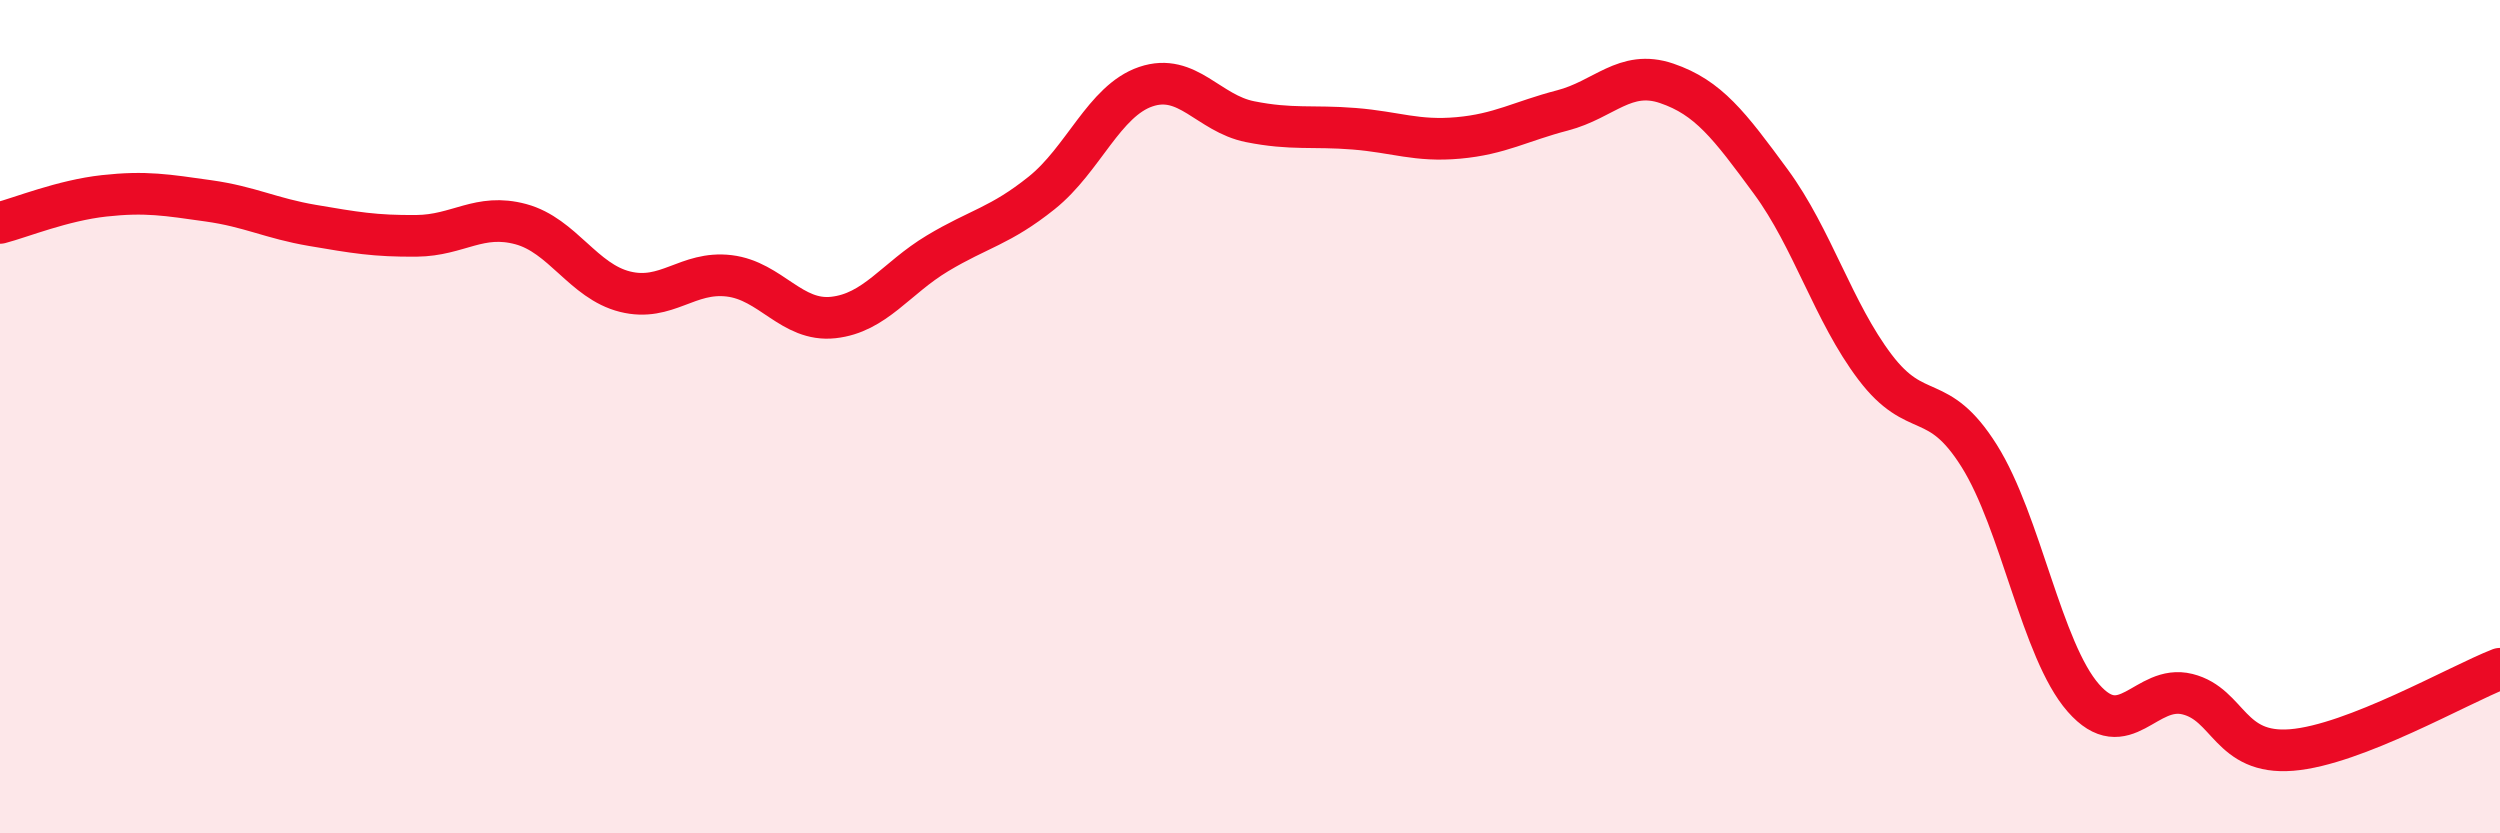 
    <svg width="60" height="20" viewBox="0 0 60 20" xmlns="http://www.w3.org/2000/svg">
      <path
        d="M 0,5.35 C 0.5,5.22 1.5,4.81 2.5,4.7 C 3.5,4.59 4,4.68 5,4.82 C 6,4.96 6.5,5.24 7.5,5.41 C 8.5,5.58 9,5.67 10,5.66 C 11,5.65 11.5,5.11 12.5,5.38 C 13.5,5.65 14,6.75 15,7 C 16,7.25 16.5,6.5 17.5,6.62 C 18.5,6.74 19,7.73 20,7.62 C 21,7.51 21.5,6.68 22.5,6.08 C 23.5,5.48 24,5.43 25,4.63 C 26,3.83 26.5,2.42 27.5,2.08 C 28.5,1.74 29,2.72 30,2.92 C 31,3.12 31.5,3.01 32.5,3.09 C 33.5,3.17 34,3.4 35,3.31 C 36,3.22 36.5,2.91 37.5,2.65 C 38.5,2.39 39,1.66 40,2 C 41,2.34 41.5,3 42.5,4.36 C 43.5,5.72 44,7.49 45,8.81 C 46,10.13 46.5,9.35 47.5,10.94 C 48.5,12.53 49,15.61 50,16.75 C 51,17.89 51.5,16.41 52.5,16.66 C 53.5,16.91 53.5,18.12 55,18 C 56.5,17.88 59,16.44 60,16.05L60 20L0 20Z"
        fill="#EB0A25"
        opacity="0.1"
        stroke-linecap="round"
        stroke-linejoin="round"
      />
      <path
        d="M 0,5.35 C 0.5,5.22 1.5,4.81 2.5,4.7 C 3.5,4.59 4,4.68 5,4.82 C 6,4.96 6.5,5.24 7.5,5.41 C 8.5,5.58 9,5.67 10,5.66 C 11,5.65 11.5,5.11 12.5,5.38 C 13.5,5.65 14,6.75 15,7 C 16,7.25 16.5,6.5 17.5,6.62 C 18.5,6.74 19,7.73 20,7.62 C 21,7.51 21.5,6.68 22.5,6.08 C 23.5,5.48 24,5.43 25,4.63 C 26,3.83 26.5,2.42 27.5,2.08 C 28.5,1.74 29,2.72 30,2.92 C 31,3.12 31.5,3.01 32.5,3.09 C 33.5,3.17 34,3.4 35,3.31 C 36,3.22 36.5,2.91 37.5,2.65 C 38.5,2.39 39,1.66 40,2 C 41,2.34 41.5,3 42.5,4.36 C 43.5,5.72 44,7.49 45,8.81 C 46,10.13 46.5,9.35 47.5,10.94 C 48.5,12.53 49,15.61 50,16.75 C 51,17.89 51.5,16.41 52.5,16.66 C 53.5,16.91 53.5,18.12 55,18 C 56.5,17.88 59,16.44 60,16.05"
        stroke="#EB0A25"
        stroke-width="1"
        fill="none"
        stroke-linecap="round"
        stroke-linejoin="round"
      />
    </svg>
  
